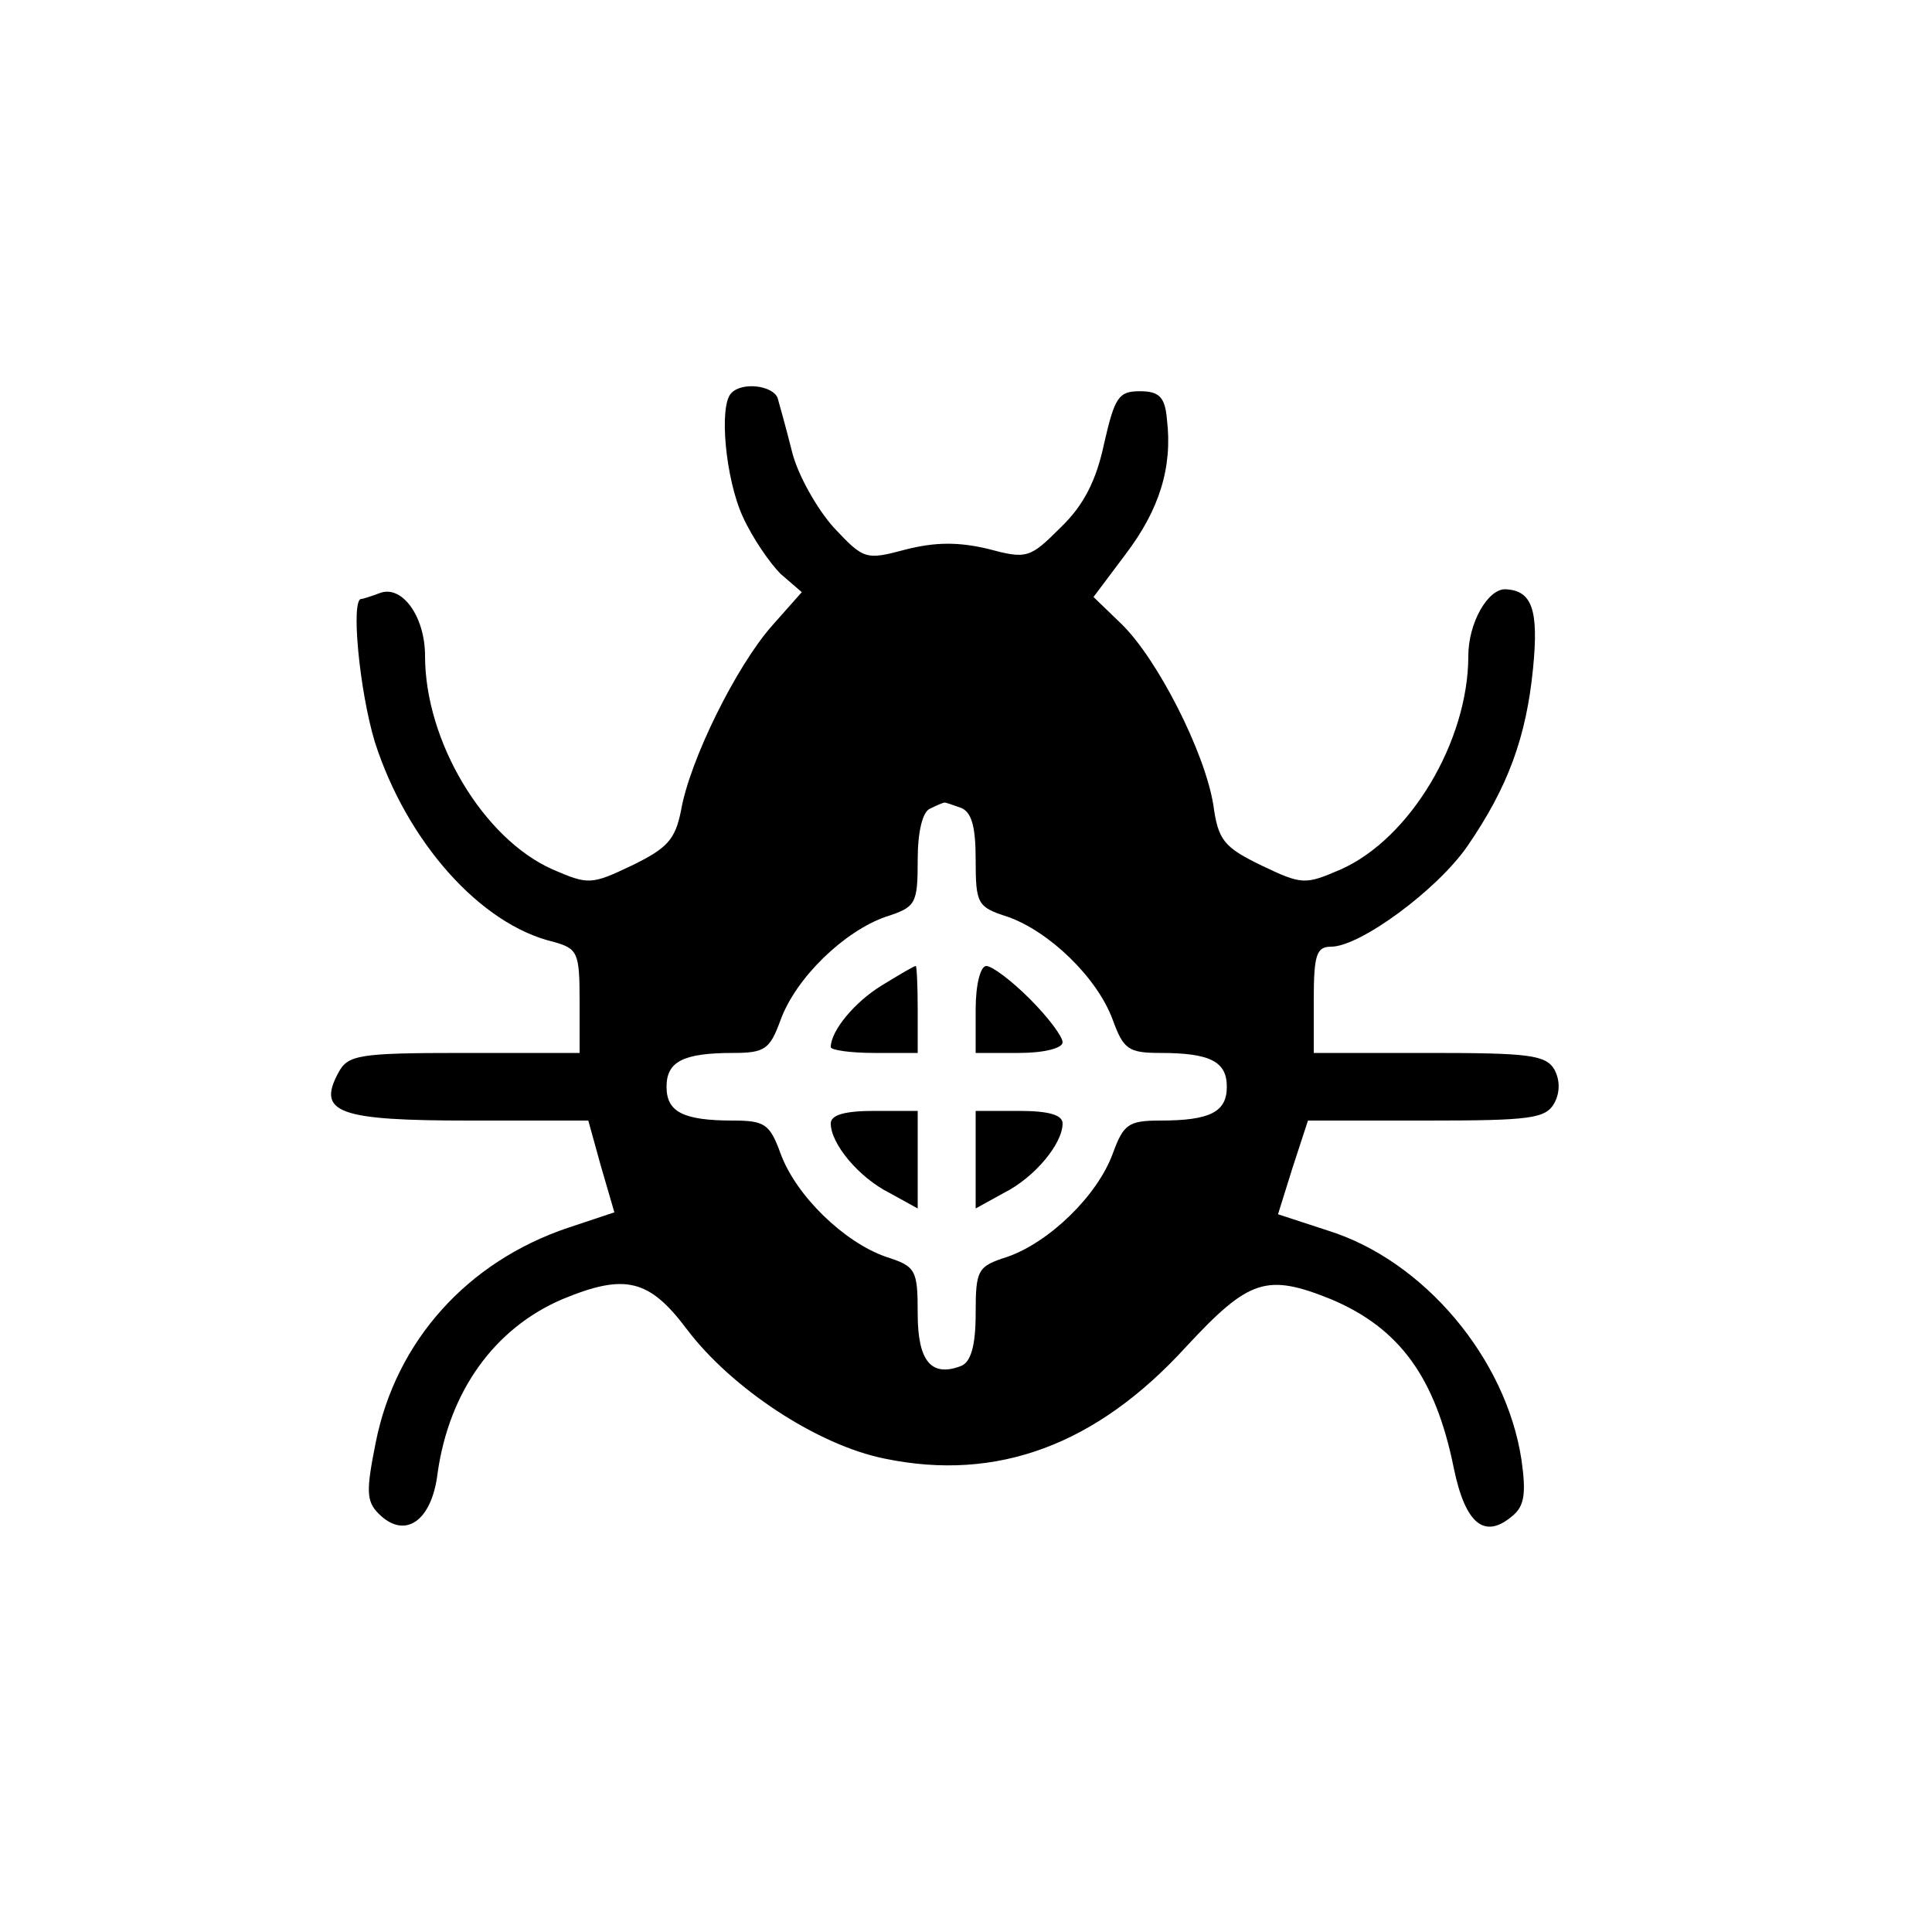 <?xml version="1.0" standalone="no"?>
<!DOCTYPE svg PUBLIC "-//W3C//DTD SVG 20010904//EN"
 "http://www.w3.org/TR/2001/REC-SVG-20010904/DTD/svg10.dtd">
<svg version="1.0" xmlns="http://www.w3.org/2000/svg"
 width="200pt" height="200pt" viewBox="0 0 200 200"
 preserveAspectRatio="xMidYMid meet">

<g transform="translate(0,200) scale(0.1,-0.1)"
fill="#000000" stroke="none">
<path d="M757 1593 c-13 -13 -6 -89 12 -128 10 -22 28 -48 39 -59 l22 -19 -31
-35 c-37 -42 -85 -139 -94 -191 -6 -30 -14 -39 -51 -57 -42 -20 -45 -20 -82
-4 -72 32 -132 133 -132 221 0 41 -24 74 -47 65 -8 -3 -17 -6 -19 -6 -11 0 -2
-95 14 -148 33 -103 109 -189 185 -207 25 -7 27 -11 27 -61 l0 -54 -120 0
c-110 0 -120 -2 -130 -21 -22 -41 1 -49 136 -49 l123 0 13 -47 14 -48 -48 -16
c-104 -35 -178 -117 -199 -222 -10 -50 -10 -61 3 -74 27 -27 55 -8 61 42 12
85 59 150 129 180 65 27 90 21 129 -31 46 -61 135 -120 205 -134 116 -24 219
14 312 116 65 70 83 76 150 49 71 -30 108 -81 127 -175 12 -58 32 -74 61 -49
12 10 14 23 9 58 -16 105 -101 206 -200 237 l-52 17 15 48 16 49 123 0 c107 0
123 2 132 18 6 11 6 24 0 35 -9 15 -27 17 -129 17 l-120 0 0 55 c0 47 3 55 18
55 30 0 110 59 141 104 42 61 61 113 68 184 6 61 -1 81 -29 82 -18 0 -38 -35
-38 -69 0 -88 -60 -189 -132 -221 -37 -16 -40 -16 -82 4 -39 19 -45 26 -50 63
-9 55 -58 151 -95 187 l-29 28 33 44 c35 46 49 90 43 140 -2 23 -8 29 -28 29
-22 0 -26 -6 -37 -54 -8 -38 -21 -64 -45 -87 -32 -32 -35 -33 -76 -22 -30 7
-54 7 -85 -1 -41 -11 -43 -10 -74 23 -17 19 -37 54 -43 78 -6 24 -13 49 -15
56 -5 13 -37 17 -48 5z m237 -429 c12 -4 16 -20 16 -54 0 -46 2 -49 33 -59 43
-15 93 -63 109 -107 11 -30 16 -34 49 -34 52 0 69 -9 69 -35 0 -26 -17 -35
-69 -35 -33 0 -38 -4 -49 -34 -16 -44 -66 -92 -109 -107 -31 -10 -33 -13 -33
-59 0 -33 -5 -50 -15 -54 -31 -12 -45 5 -45 54 0 46 -2 49 -33 59 -43 15 -93
63 -109 107 -11 30 -16 34 -49 34 -52 0 -69 9 -69 35 0 26 17 35 69 35 33 0
38 4 49 34 16 44 66 92 109 107 31 10 33 13 33 59 0 29 5 50 13 53 6 3 13 6
14 6 1 1 8 -2 17 -5z"/>
<path d="M913 980 c-28 -17 -53 -47 -53 -64 0 -3 20 -6 45 -6 l45 0 0 45 c0
25 -1 45 -2 45 -2 0 -17 -9 -35 -20z"/>
<path d="M1010 955 l0 -45 45 0 c26 0 45 5 45 11 0 6 -15 26 -34 45 -19 19
-39 34 -45 34 -6 0 -11 -19 -11 -45z"/>
<path d="M860 837 c0 -21 29 -56 61 -72 l29 -16 0 51 0 50 -45 0 c-30 0 -45
-4 -45 -13z"/>
<path d="M1010 800 l0 -51 29 16 c32 16 61 51 61 72 0 9 -15 13 -45 13 l-45 0
0 -50z"/>
</g>
</svg>
